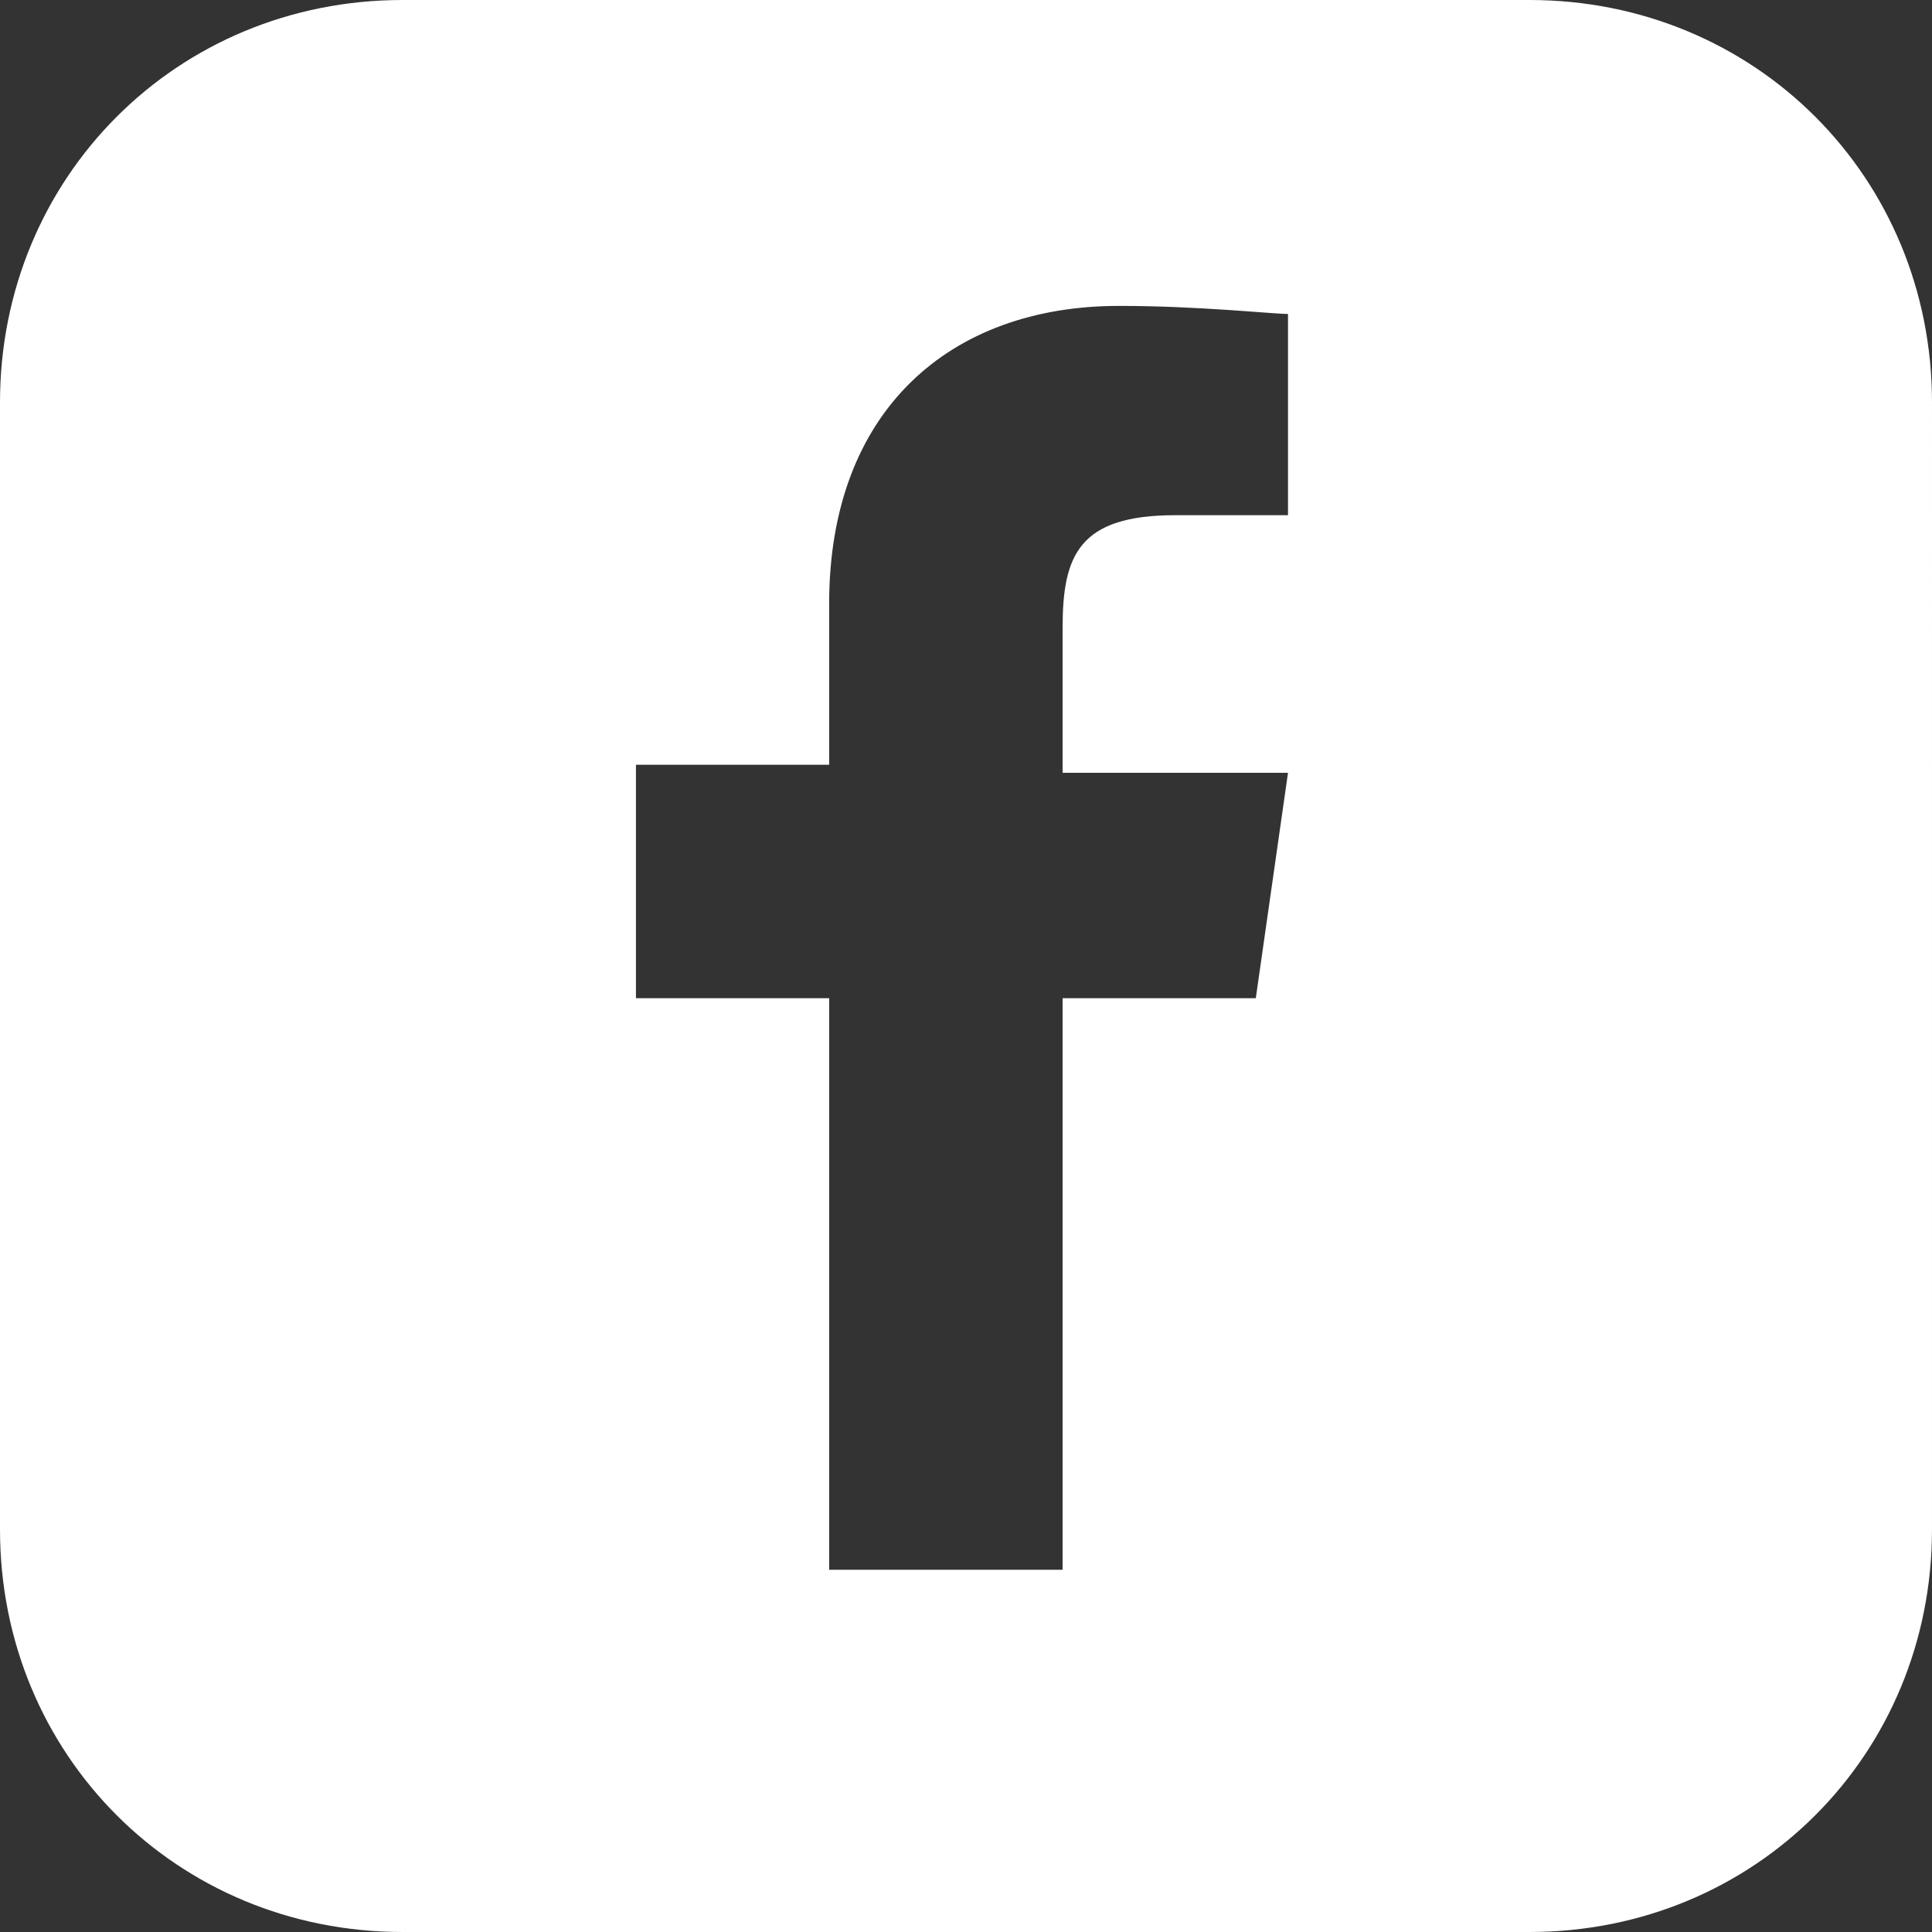 <?xml version="1.0" encoding="utf-8"?>
<!-- Generator: Adobe Illustrator 24.1.2, SVG Export Plug-In . SVG Version: 6.00 Build 0)  -->
<svg version="1.1" id="Ebene_1" xmlns="http://www.w3.org/2000/svg" xmlns:xlink="http://www.w3.org/1999/xlink" x="0px" y="0px"
	 viewBox="0 0 24 24" style="enable-background:new 0 0 24 24;" xml:space="preserve">
<rect x="0" y="0" width="24" height="24" fill="#333333" stroke="none"/>
<style type="text/css">
	.st0{fill:#FFFFFF;}
</style>
<path class="st0" d="M19,0H5C2.2,0,0,2.2,0,5v14c0,2.8,2.2,5,5,5h14c2.8,0,5-2.2,5-5V5C24,2.2,21.8,0,19,0z M16.1,6.4l-1.5,0
	c-1.2,0-1.4,0.5-1.4,1.4v1.8H16l-0.4,2.8h-2.4v7.1h-2.9v-7.1H7.9V9.5h2.4V7.5c0-2.4,1.5-3.7,3.6-3.7c1,0,1.9,0.1,2.1,0.1V6.4z"/>
</svg>
